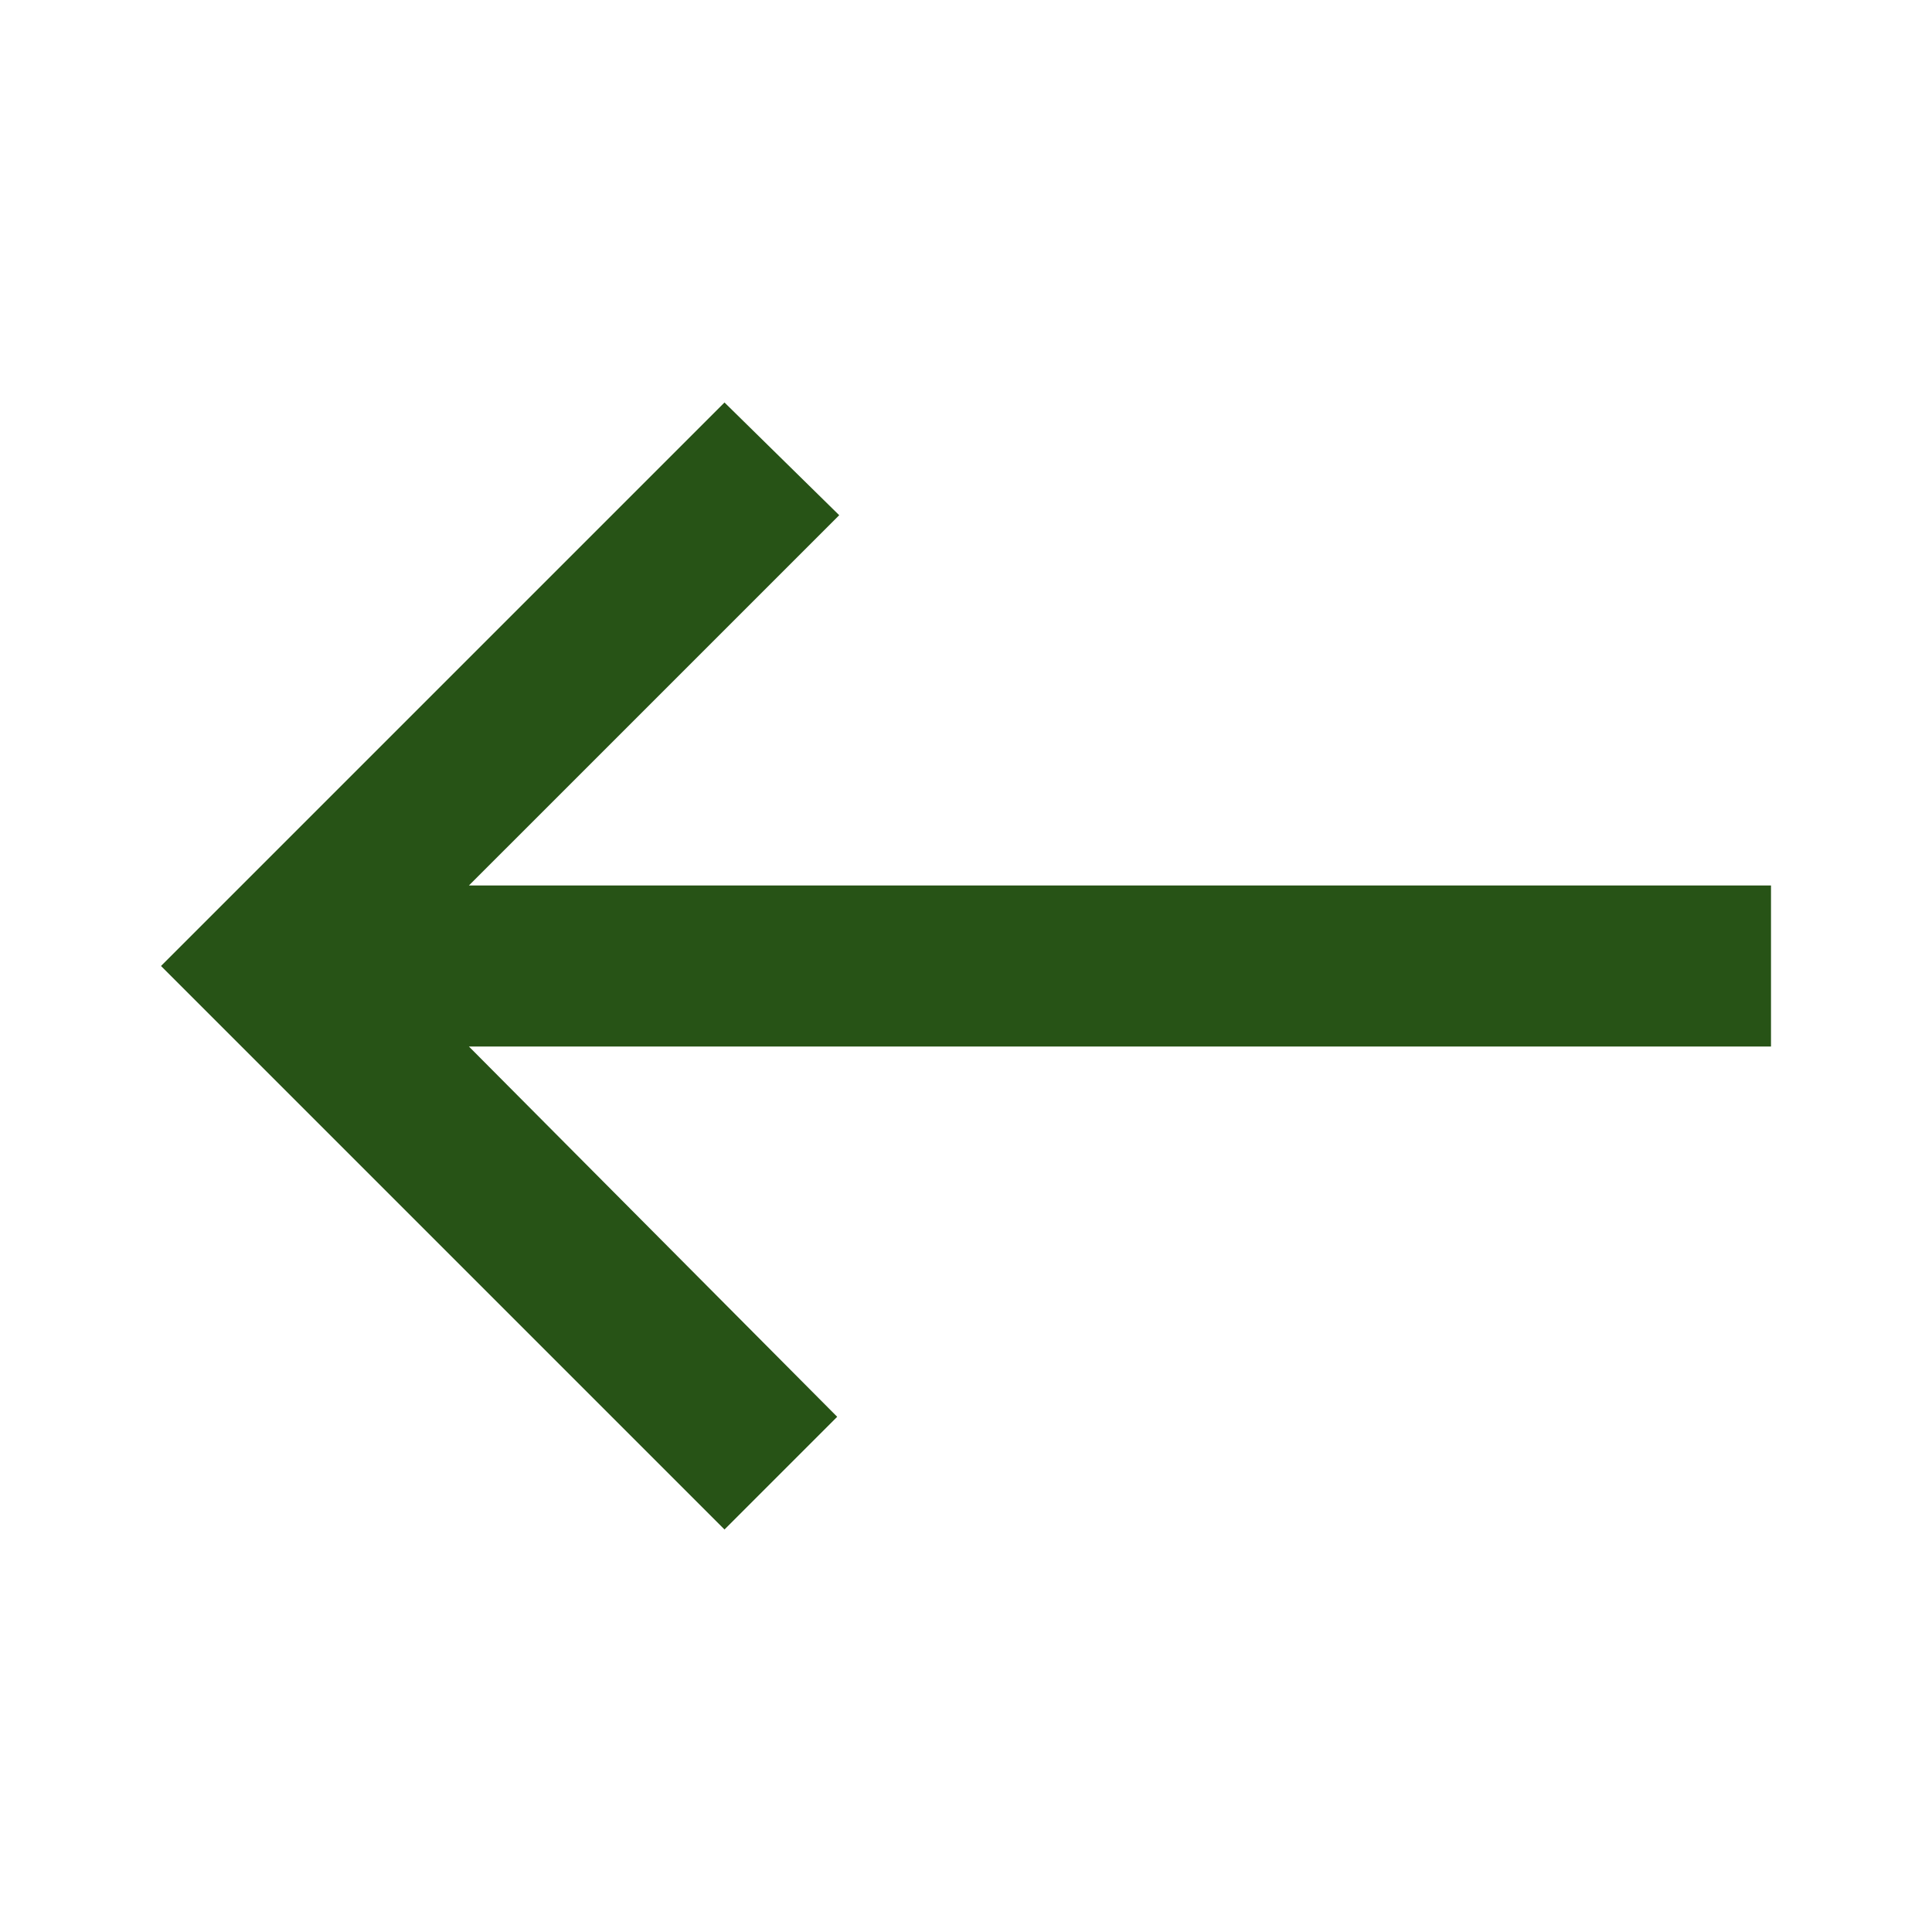<svg width="24" height="24" viewBox="0 0 24 24" fill="none" xmlns="http://www.w3.org/2000/svg">
<mask id="mask0_77_2436" style="mask-type:alpha" maskUnits="userSpaceOnUse" x="0" y="0" width="24" height="24">
<rect x="24" y="24" width="24" height="24" transform="rotate(180 24 24)" fill="#D9D9D9"/>
</mask>
<g mask="url(#mask0_77_2436)">
<path d="M9 5L10.425 6.4L5.825 11H22V13H5.825L10.4 17.6L9 19L2 12L9 5Z" fill="#275316"/>
</g>
</svg>
